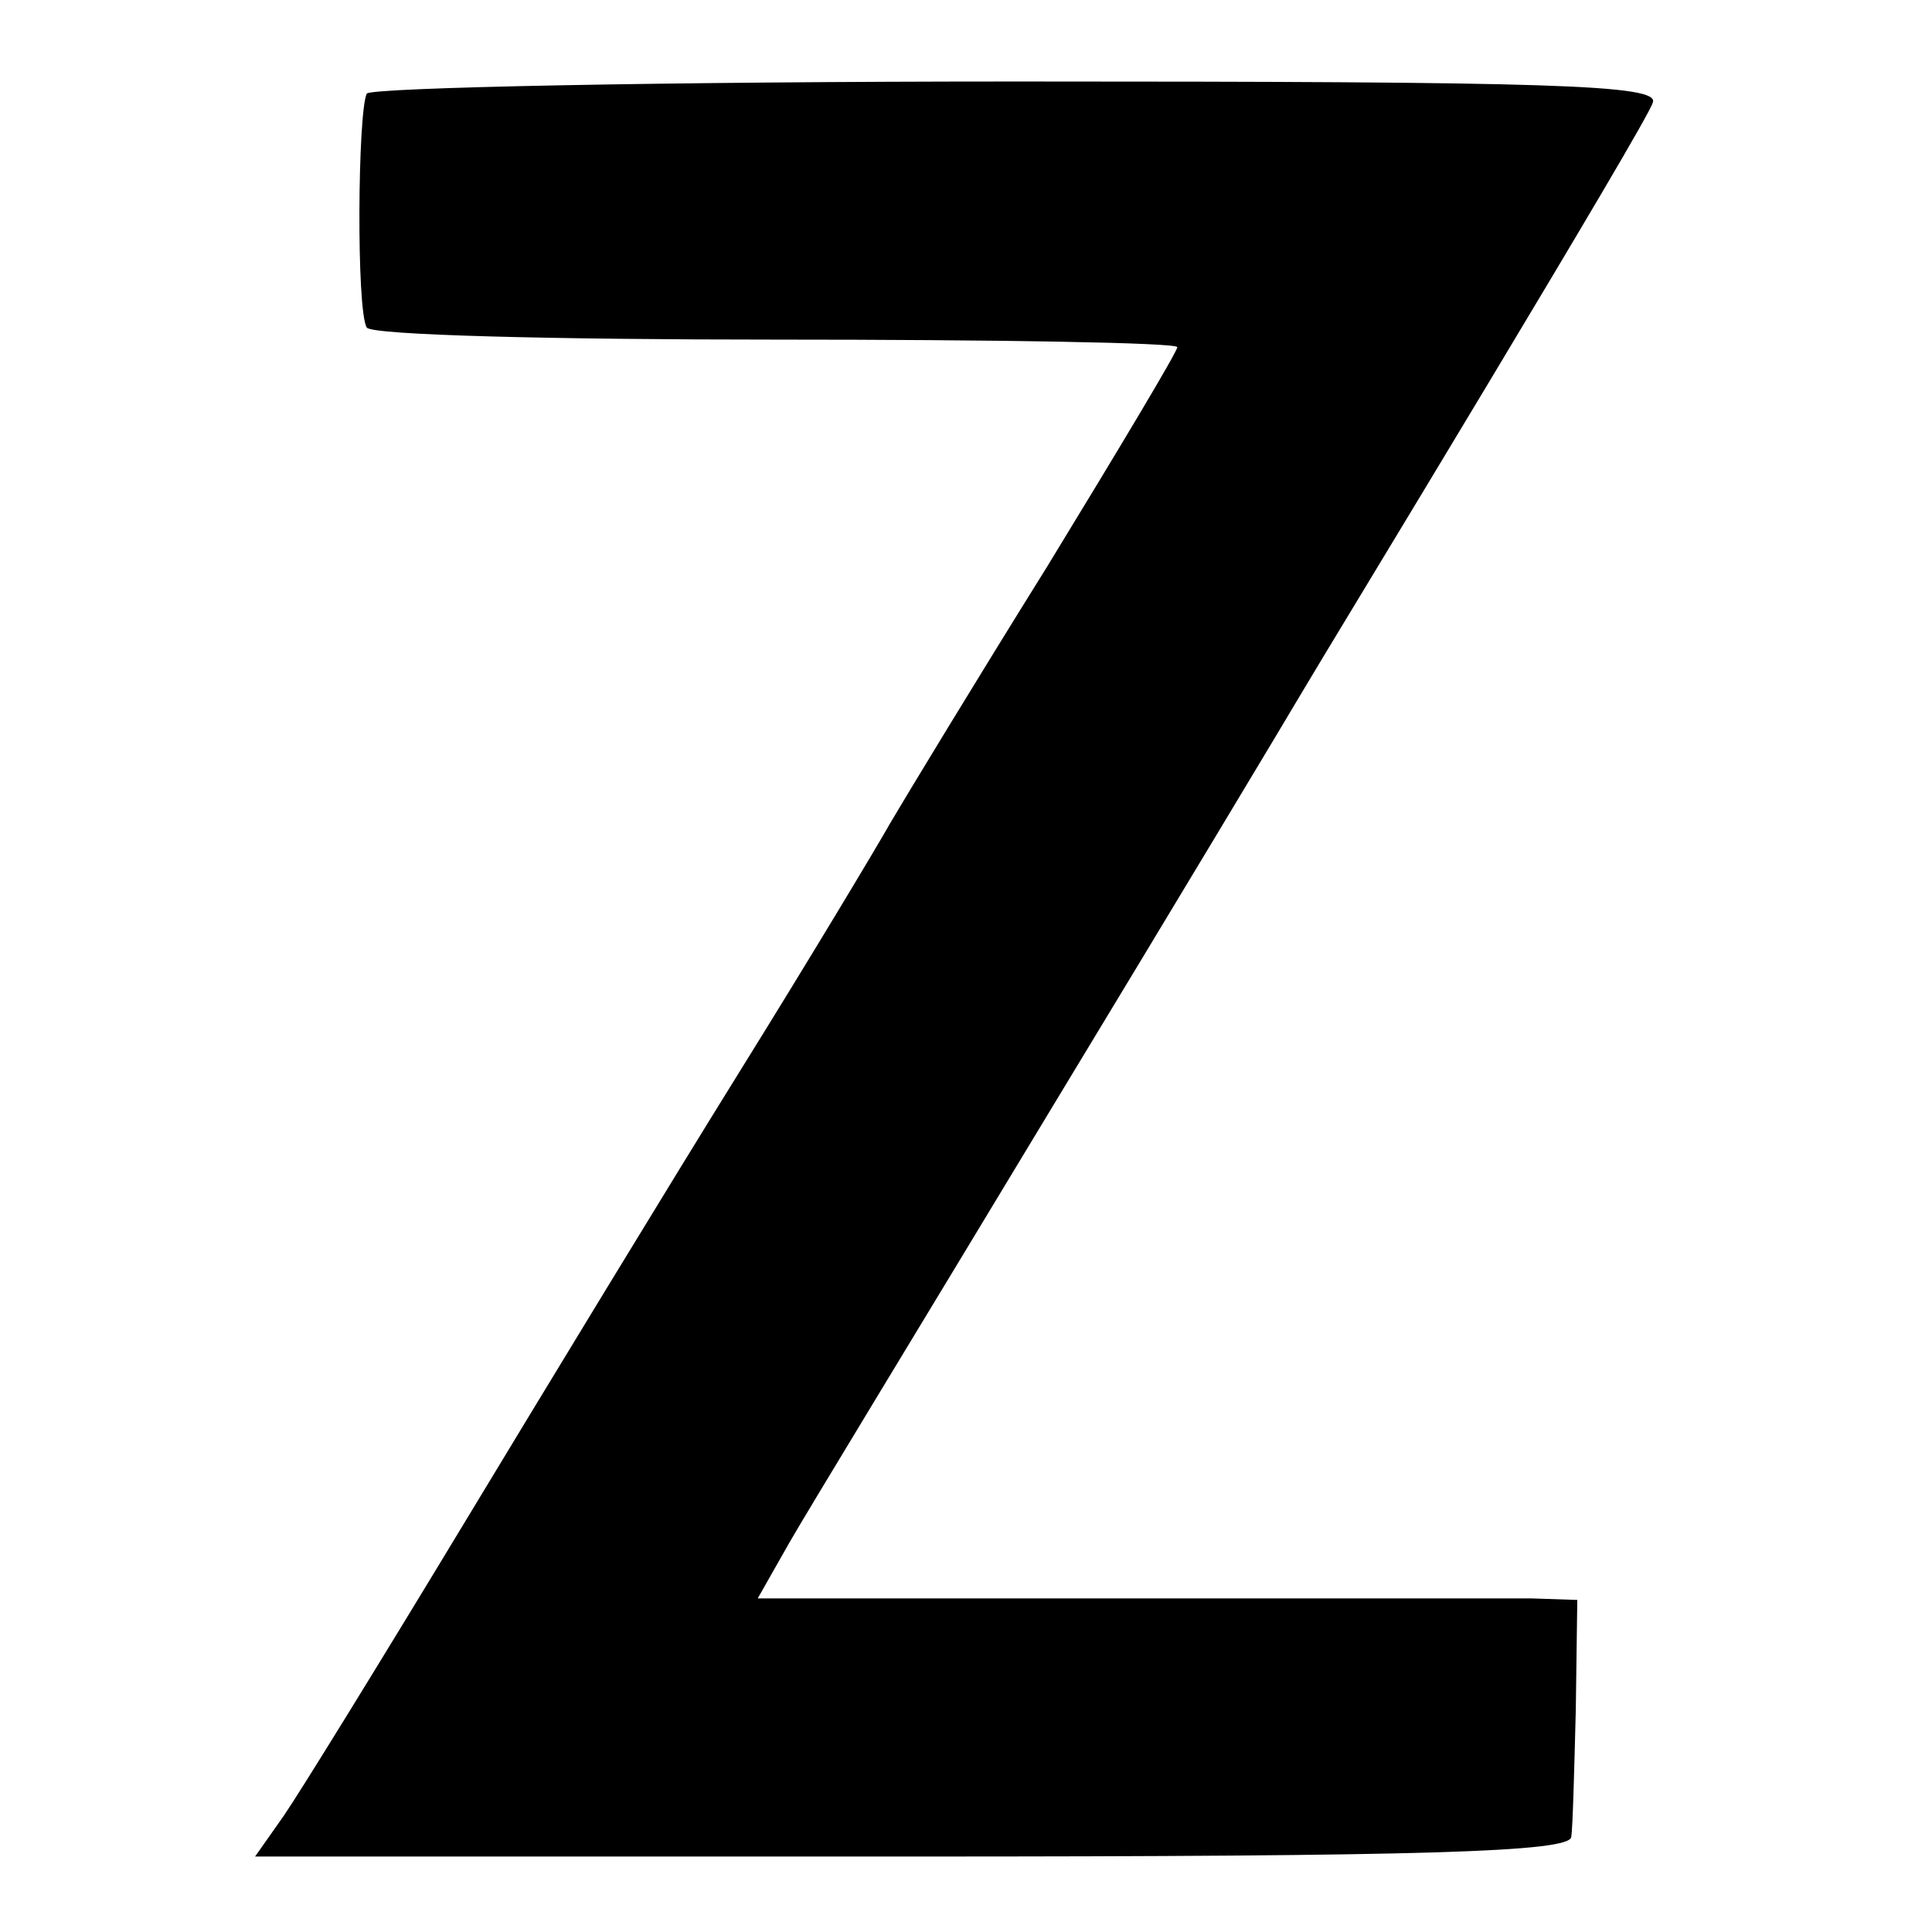 <?xml version="1.0" standalone="no"?>
<!DOCTYPE svg PUBLIC "-//W3C//DTD SVG 20010904//EN"
 "http://www.w3.org/TR/2001/REC-SVG-20010904/DTD/svg10.dtd">
<svg version="1.0" xmlns="http://www.w3.org/2000/svg"
 width="128pt" height="128pt" viewBox="0 0 128 128"
 preserveAspectRatio="xMidYMid meet">
<g transform="translate(0,128) scale(0.1,-0.1)"
fill="#000000" stroke="none">
<path d="M243 1218 c-6 -12 -7 -144 0 -155 3 -5 123 -8 271 -8 146 0 266 -2
266 -5 0 -3 -39 -68 -86 -145 -48 -77 -94 -153 -104 -170 -9 -16 -54 -91 -100
-165 -46 -74 -128 -209 -183 -300 -55 -91 -108 -177 -119 -193 l-19 -27 435 0
c342 0 436 3 437 13 1 6 2 45 3 84 l1 73 -30 1 c-16 0 -139 0 -272 0 l-241 0
21 37 c12 21 90 149 172 285 83 137 158 262 168 279 10 17 66 109 123 204 57
95 107 179 109 186 5 12 -68 14 -421 14 -234 0 -428 -4 -431 -8z"/>
</g>
</svg>
